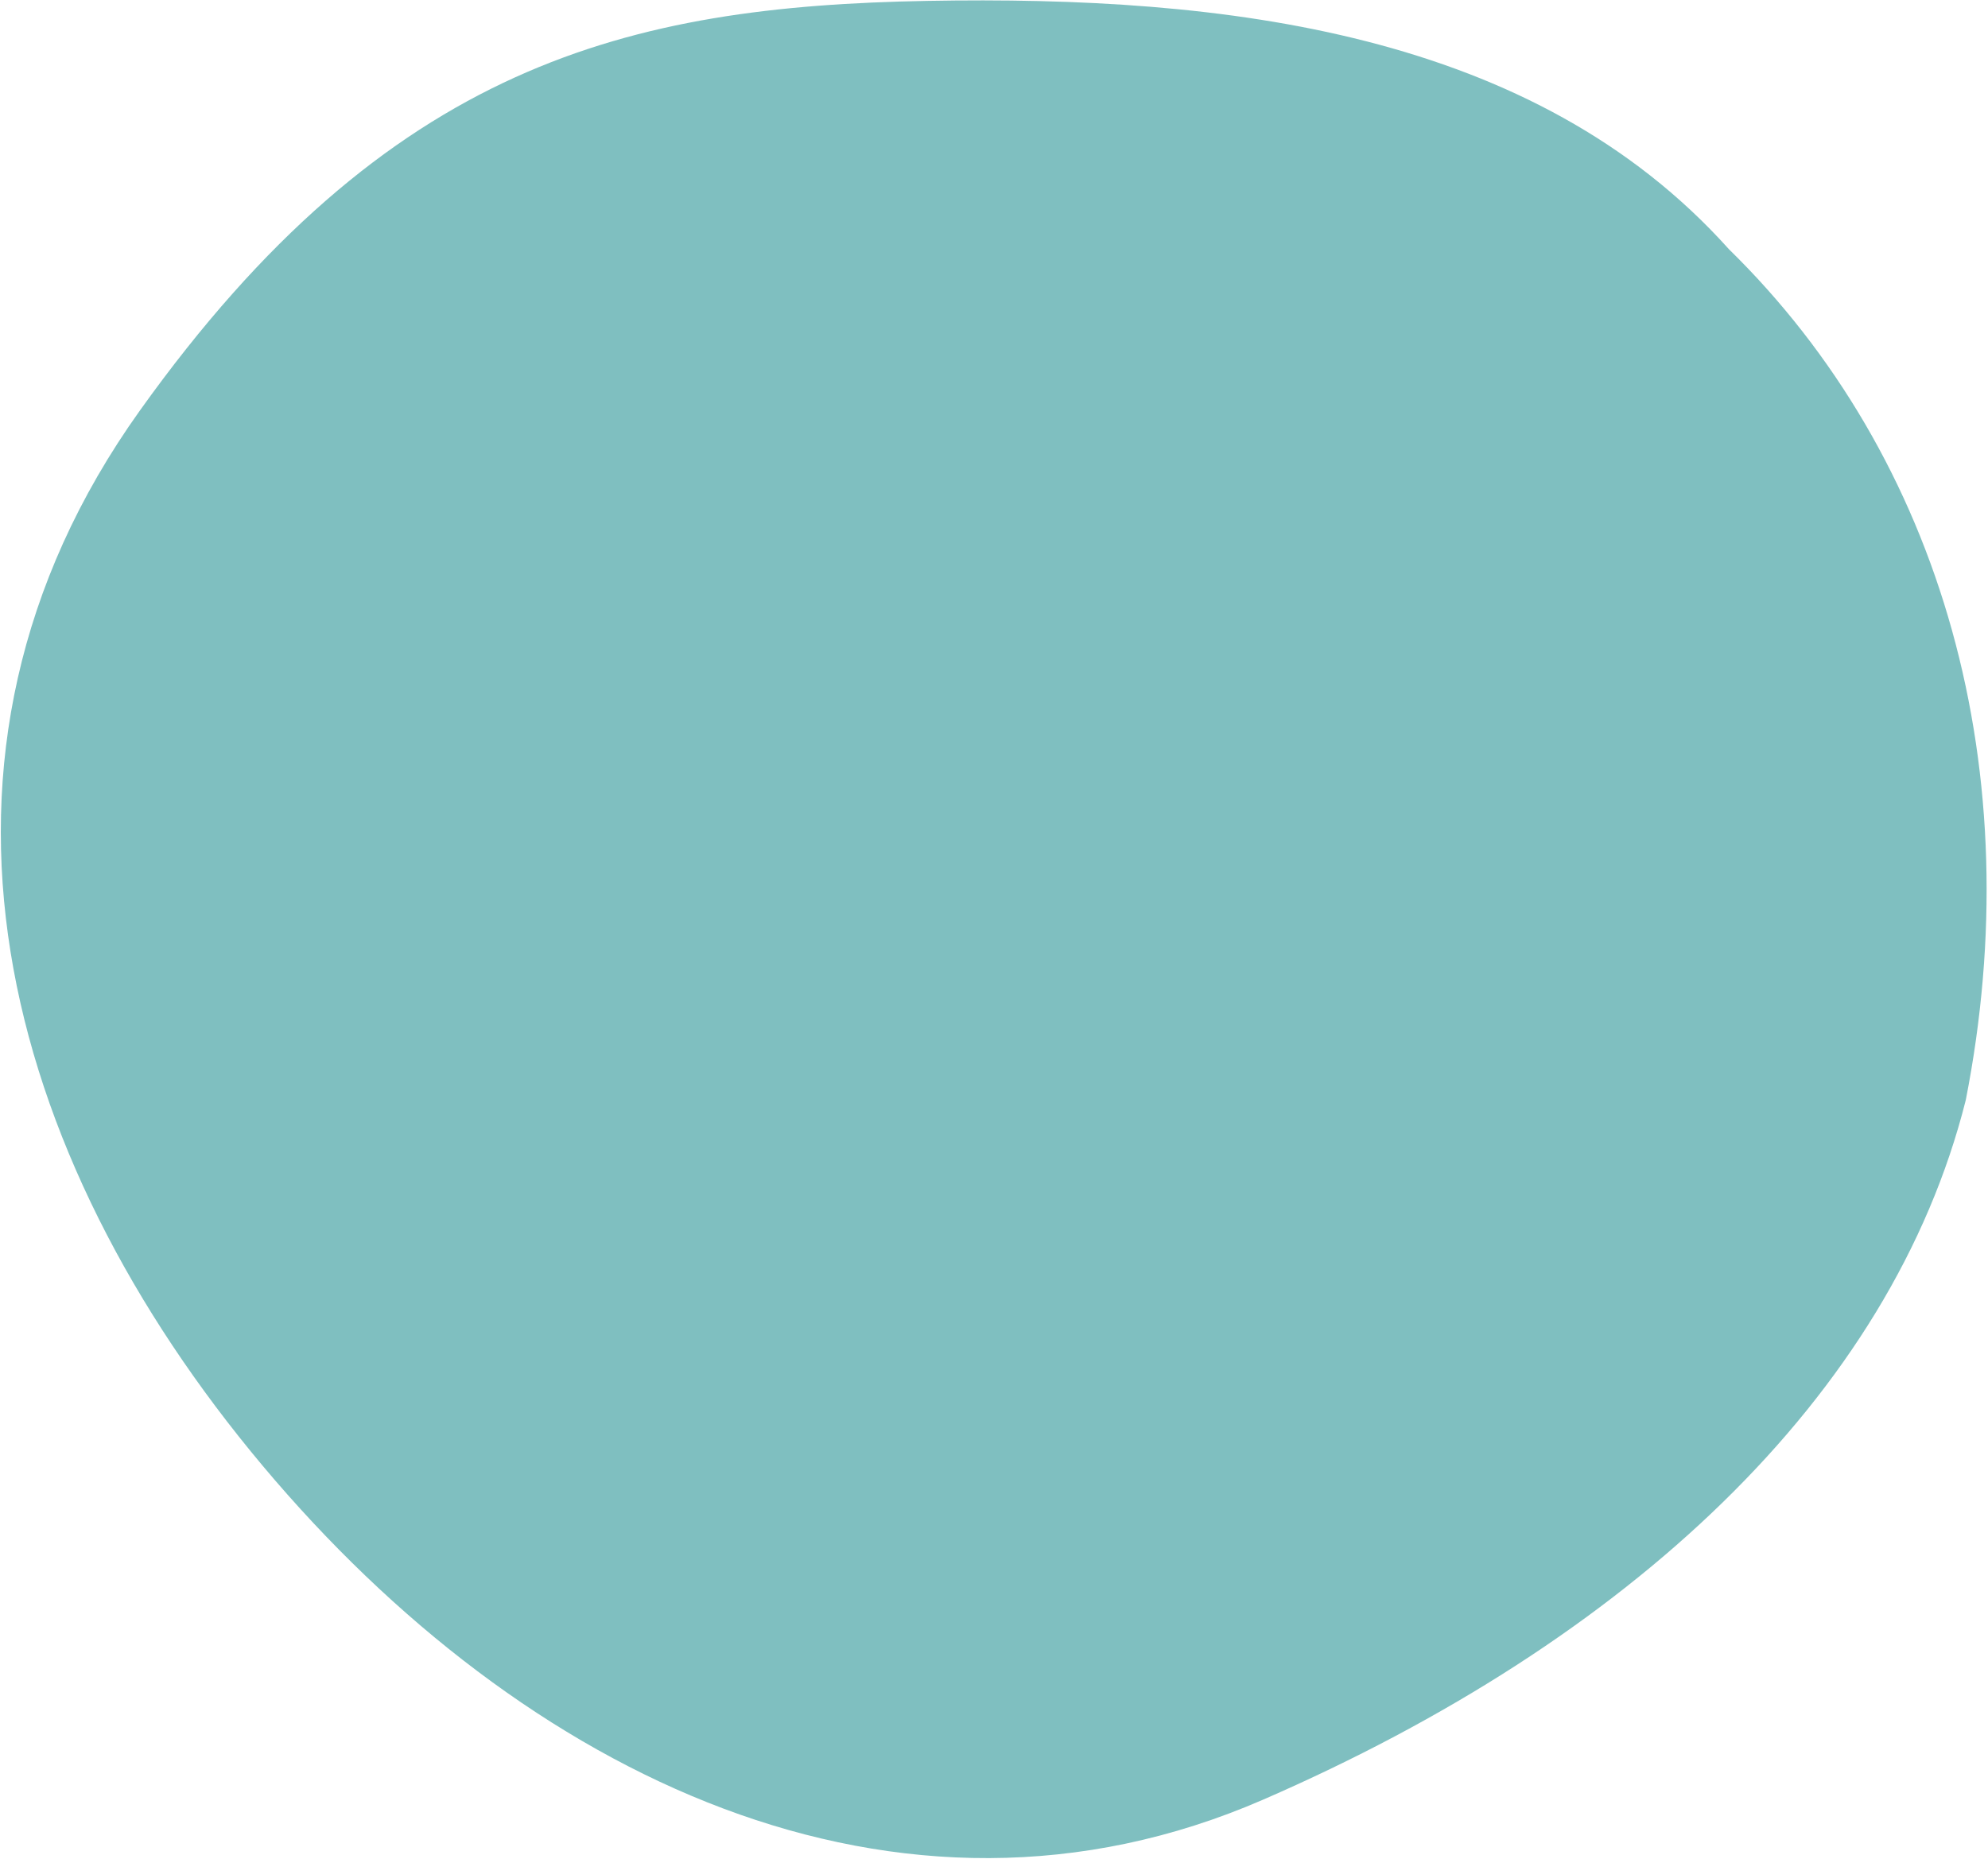 <svg width="973" height="910" viewBox="0 0 973 910" fill="none" xmlns="http://www.w3.org/2000/svg">
<path opacity="0.5" d="M846.168 121.949C750.588 15.427 599.808 -2.204 453.845 0.434C307.882 3.072 189.955 30.915 68.48 200.931C-52.996 370.946 1.087 565.465 128.553 717.456C256.02 869.447 439.499 958.578 618.192 880.913C796.886 803.248 925.577 683.879 962.115 538.499C977.719 459.097 975.409 380.515 955.353 308.462C935.297 236.409 897.999 172.695 846.168 121.949V121.949Z" fill="#008082"/>
</svg>
